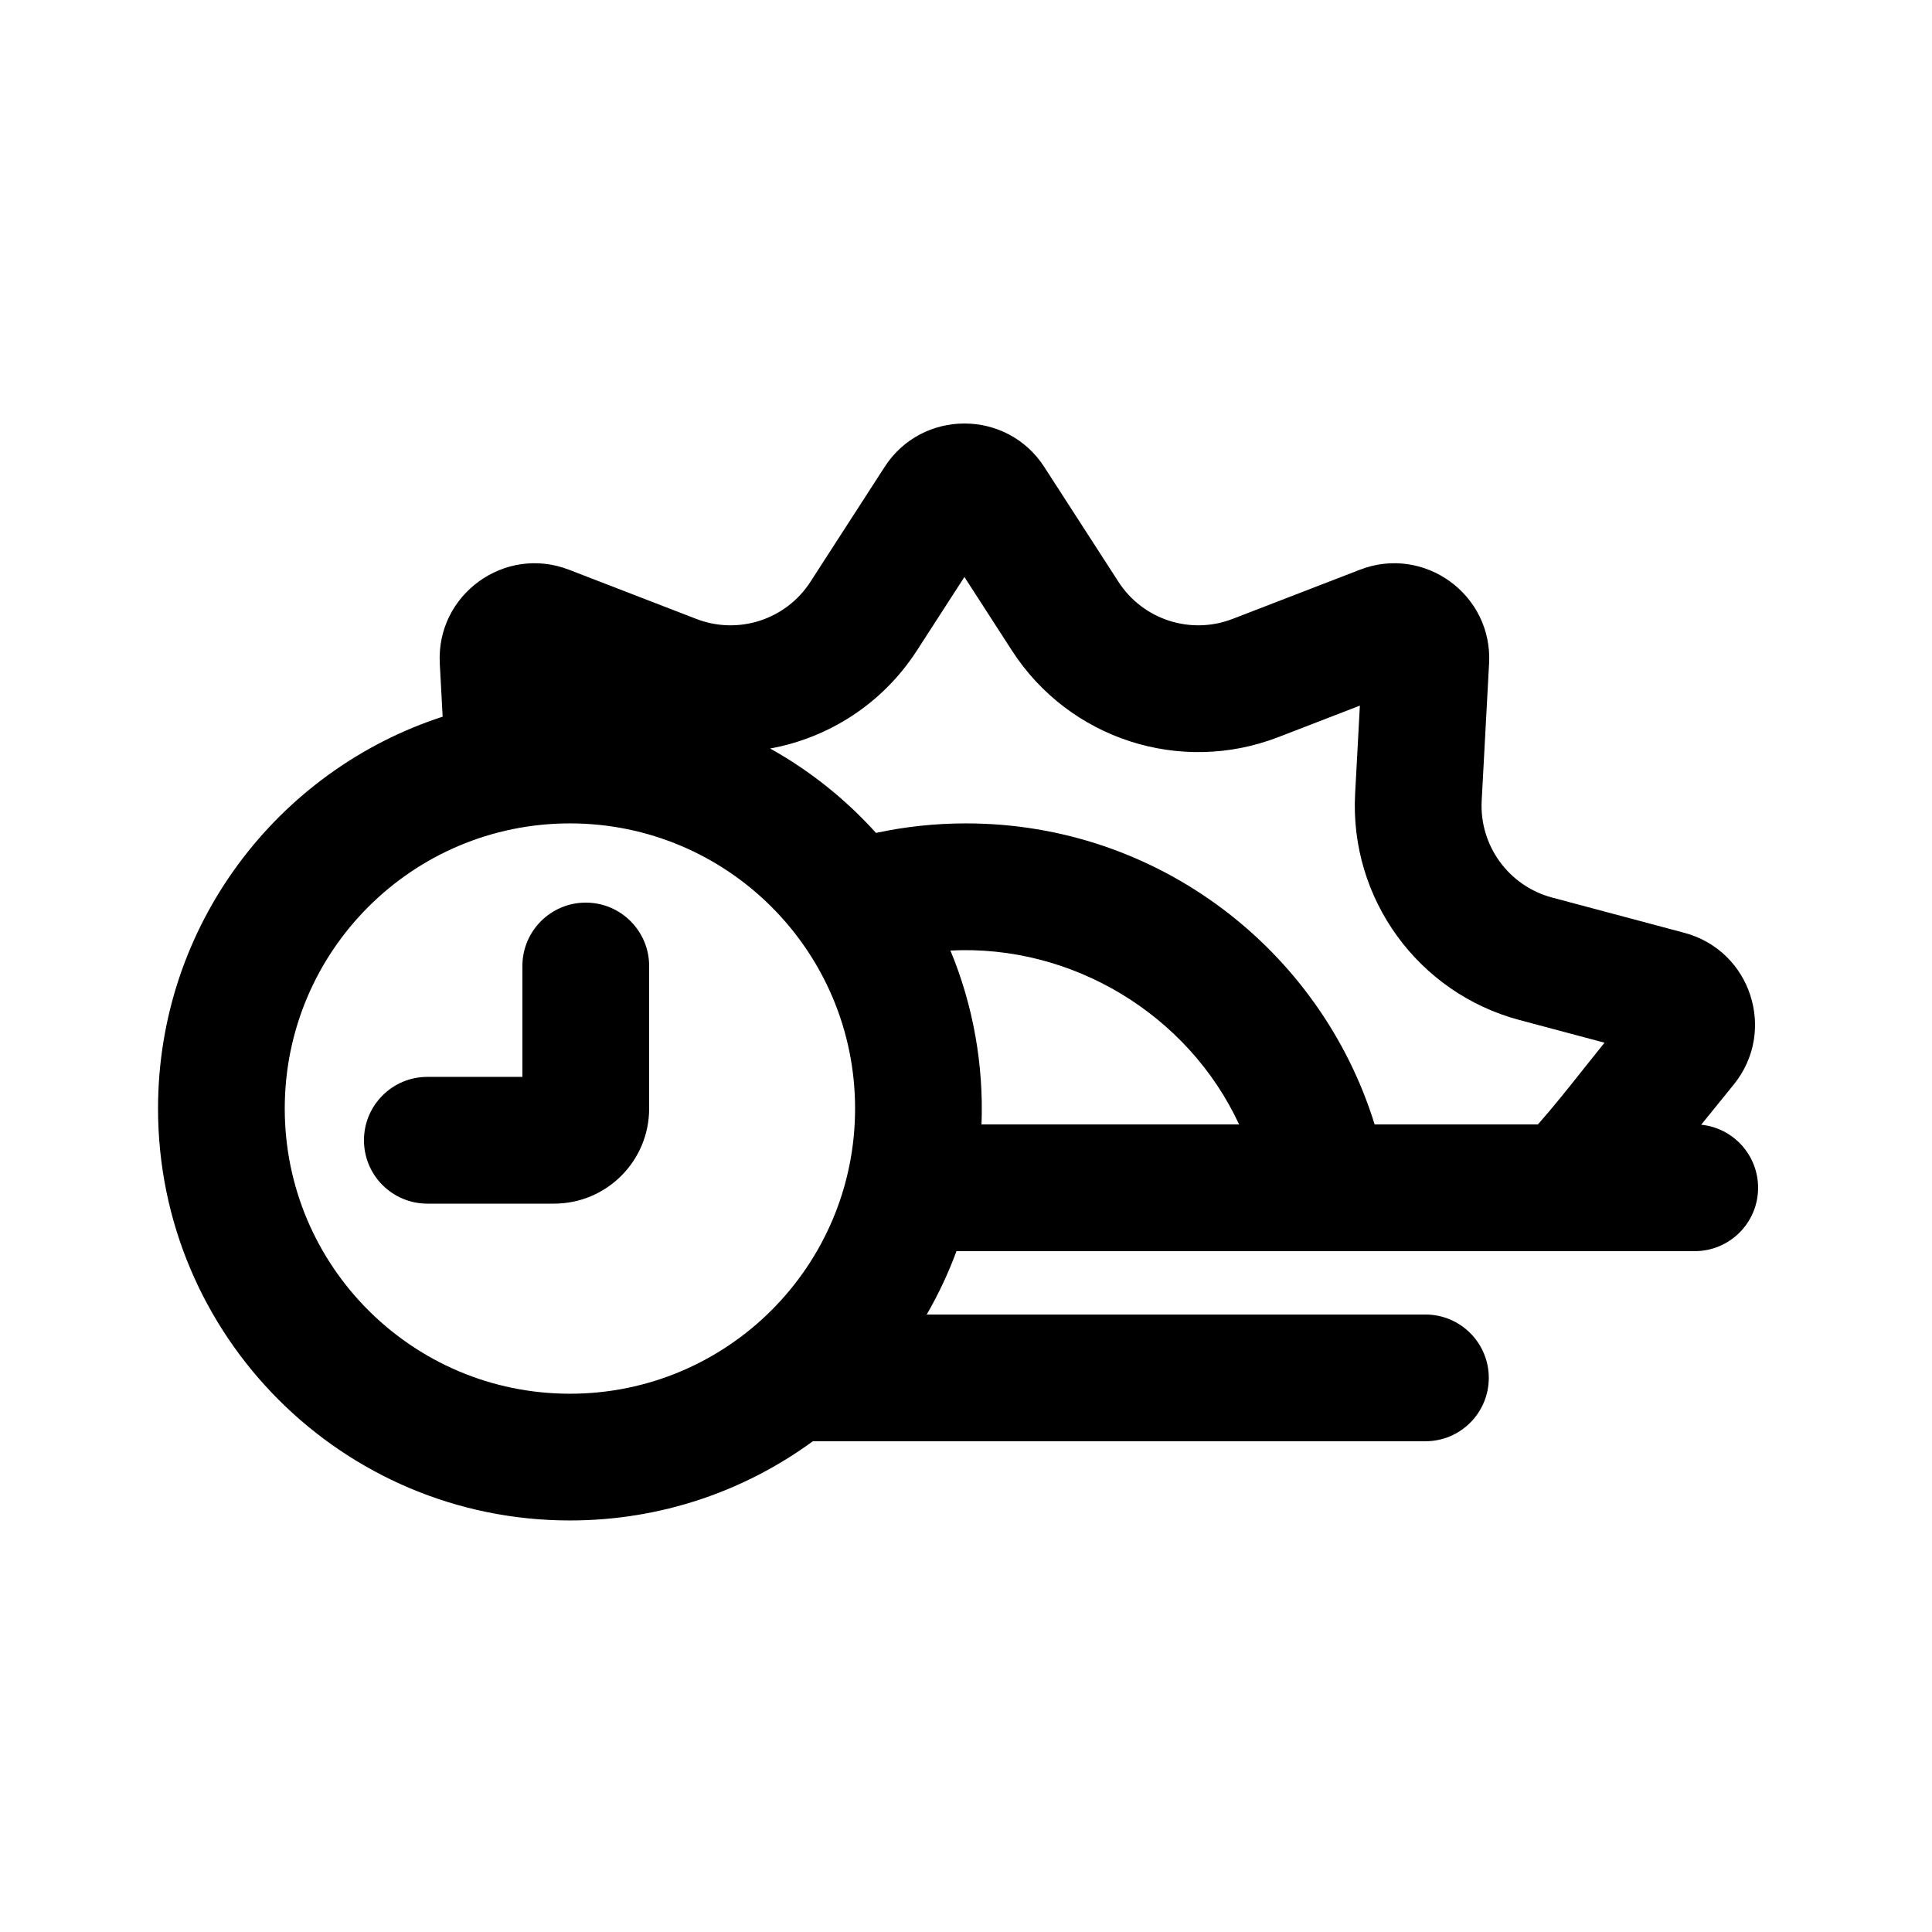 <?xml version="1.0" encoding="UTF-8"?>
<!-- Uploaded to: SVG Repo, www.svgrepo.com, Generator: SVG Repo Mixer Tools -->
<svg fill="#000000" width="800px" height="800px" version="1.1" viewBox="144 144 512 512" xmlns="http://www.w3.org/2000/svg">
 <g>
  <path d="m316.03 400c0-9.277-7.519-16.797-16.793-16.797-9.277 0-16.797 7.519-16.797 16.797v29.387h-25.188c-9.277 0-16.797 7.519-16.797 16.793 0 9.277 7.519 16.797 16.797 16.797h33.586c13.914 0 25.191-11.281 25.191-25.191z"/>
  <path d="m538.62 319.84-1.957 36.324c-0.645 11.898 7.144 22.621 18.66 25.695l35.062 9.352c17.645 4.707 24.574 26.027 13.074 40.207l-8.629 10.645c8.473 0.859 15.082 8.012 15.082 16.711 0 9.273-7.519 16.793-16.793 16.793h-195.64c-2.16 5.852-4.805 11.465-7.887 16.793h132.16c9.273 0 16.793 7.519 16.793 16.793 0 9.277-7.519 16.793-16.793 16.793h-162.34c-18.047 13.203-40.301 20.992-64.371 20.992-60.289 0-109.16-48.871-109.16-109.16 0-48.516 31.648-89.637 75.426-103.85l-0.758-14.094c-0.984-18.25 17.184-31.441 34.234-24.852l33.746 13.039c11.137 4.301 23.762 0.199 30.238-9.828l19.66-30.438c9.922-15.363 32.395-15.363 42.32 0l19.66 30.438c6.477 10.027 19.102 14.129 30.238 9.828l33.746-13.039c17.051-6.59 35.219 6.602 34.234 24.852zm-66.246 122.14h-68.262c0.594-15.727-2.199-31.539-8.242-46.078 32.16-1.652 62.918 16.844 76.504 46.078zm-72.352-79.773c-8.191 0-16.176 0.871-23.875 2.523-8.027-8.906-17.5-16.488-28.051-22.367 15.559-2.828 29.805-11.895 38.879-25.941l12.605-19.516 12.605 19.516c15.113 23.398 44.574 32.977 70.559 22.934l21.637-8.359-1.258 23.359c-1.5 27.77 16.672 52.789 43.543 59.957l22.547 6.012c-1.82 2.246-3.621 4.516-5.426 6.789-3.988 5.027-7.984 10.062-12.219 14.867h-43.277c-14.309-46.207-57.371-79.773-108.27-79.773zm-180.56 75.574c0-41.738 33.836-75.574 75.574-75.574 41.734 0 75.57 33.836 75.57 75.574 0 41.734-33.836 75.57-75.57 75.57-41.738 0-75.574-33.836-75.574-75.57z" fill-rule="evenodd"/>
 </g>
</svg>